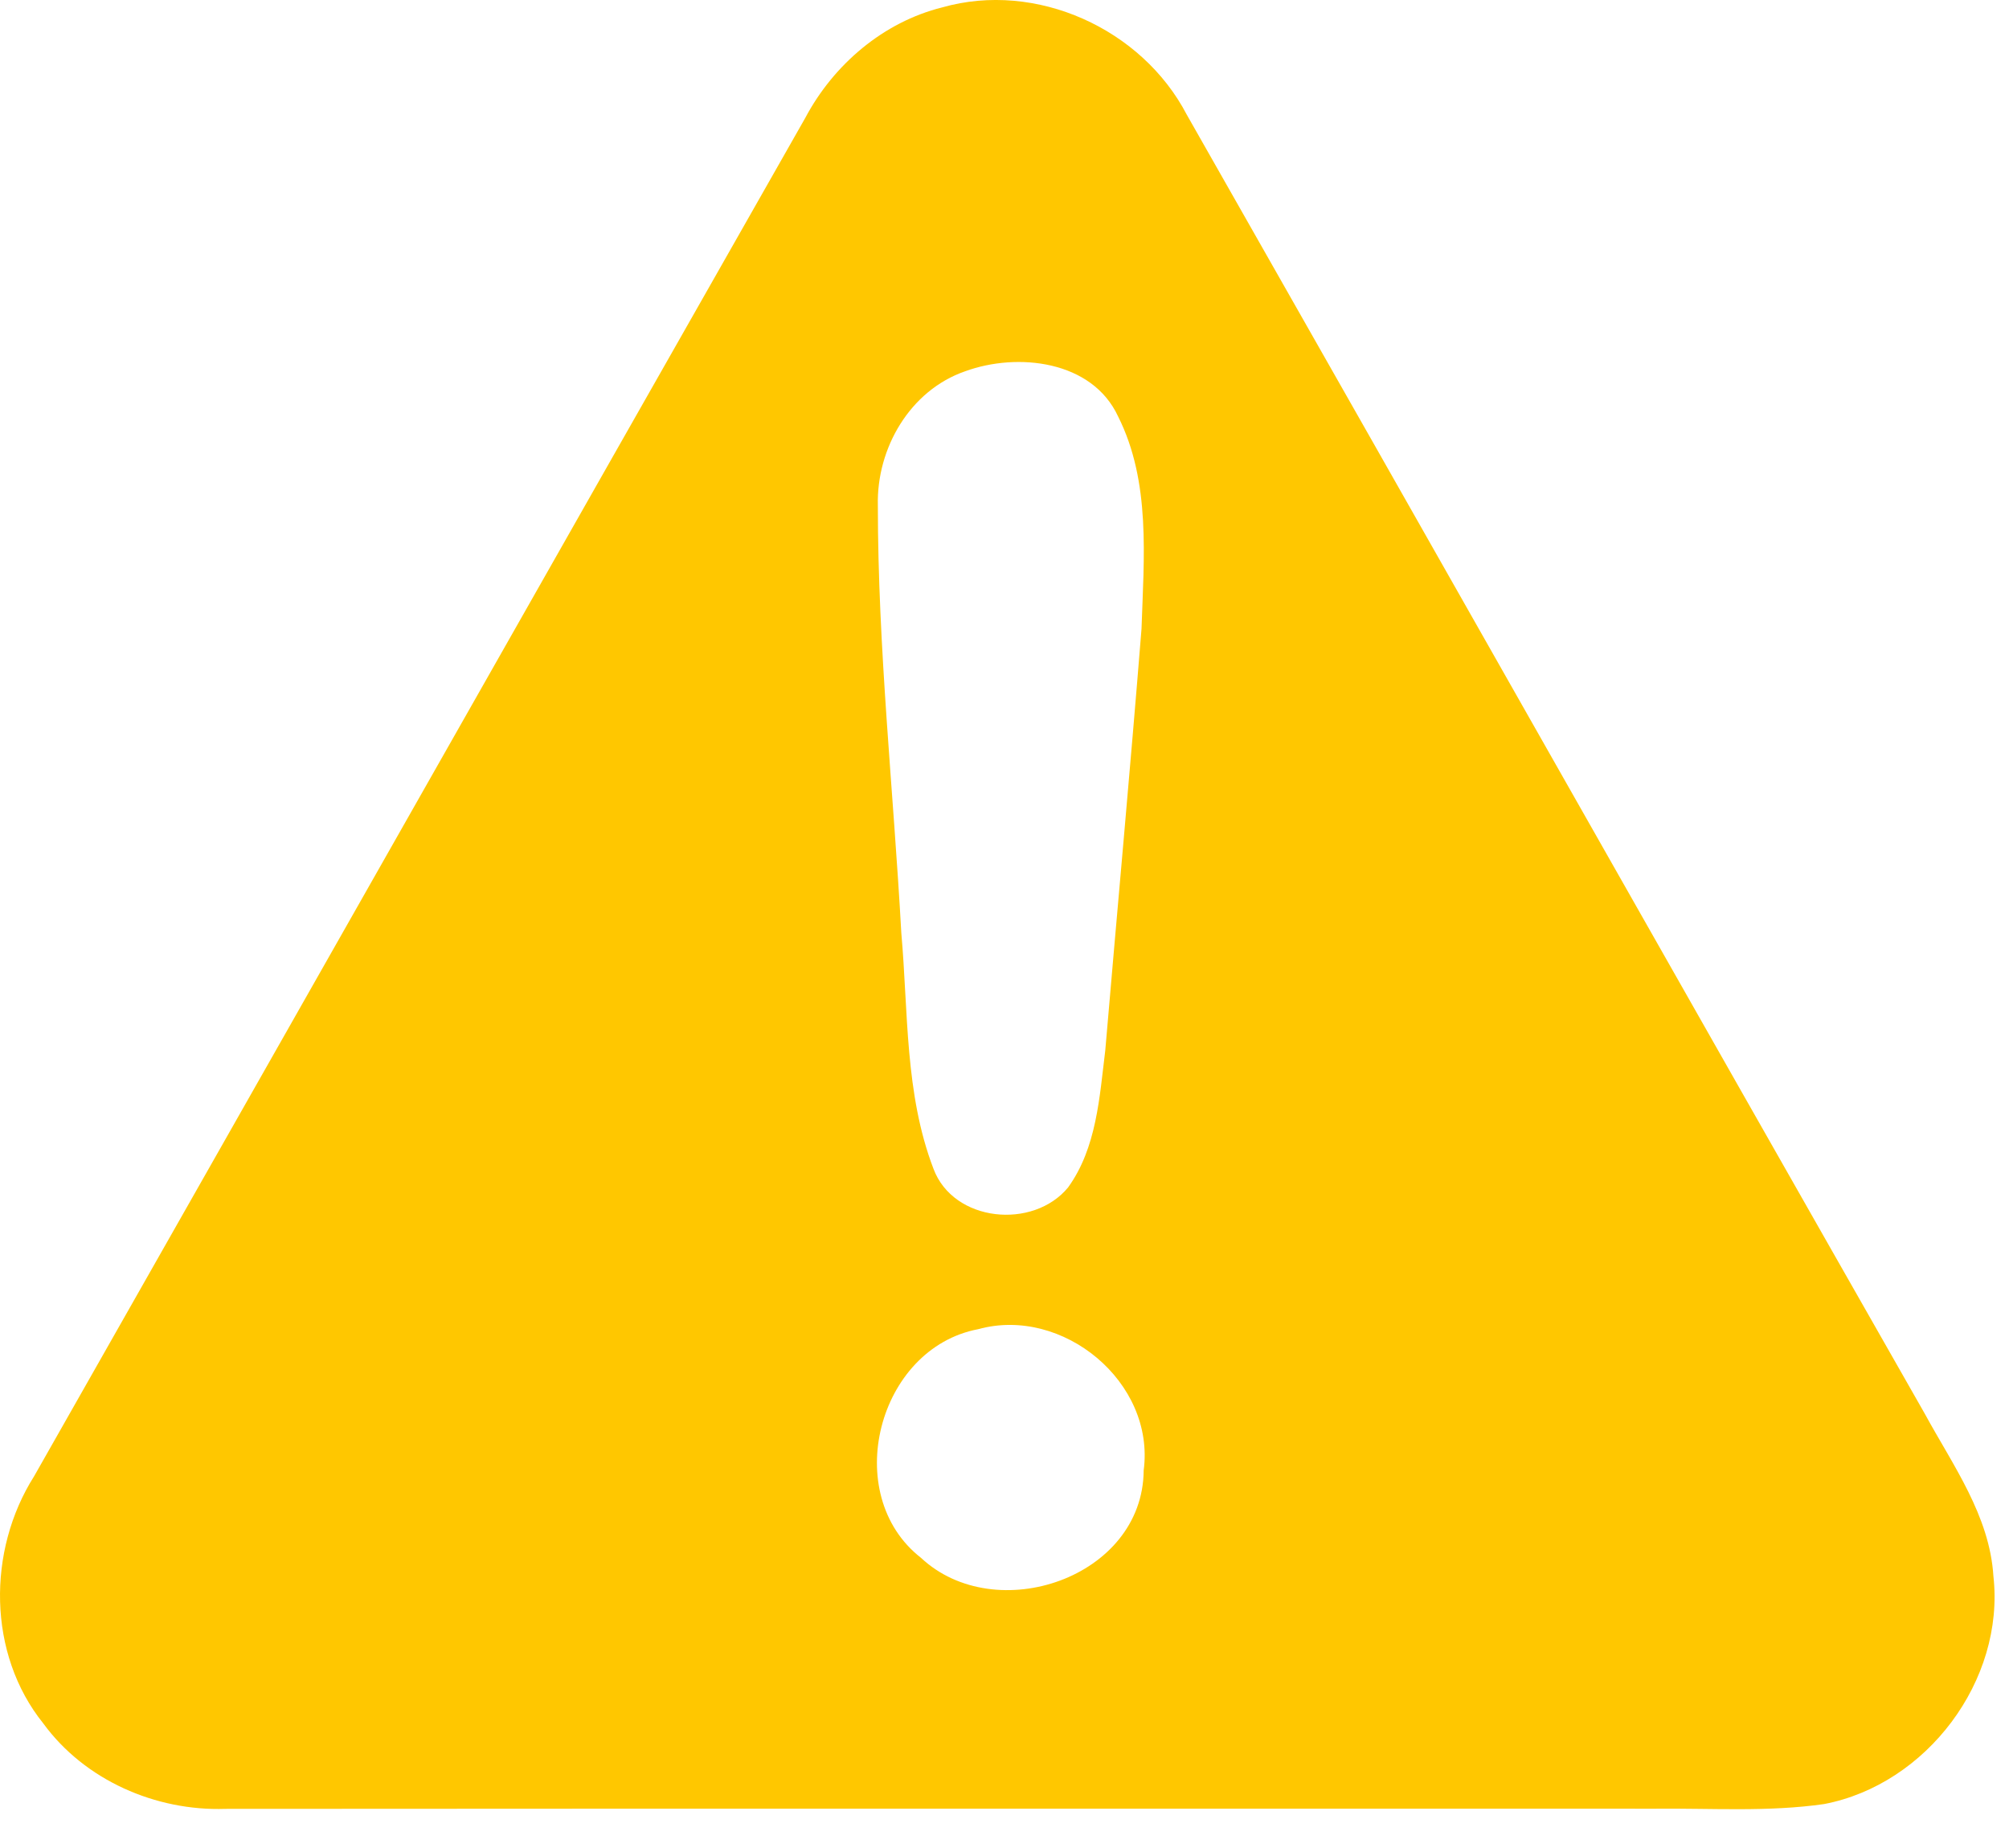 <svg width="25" height="23" viewBox="0 0 25 23" fill="none" xmlns="http://www.w3.org/2000/svg">
<path d="M11.725 0.092C12.895 -0.241 14.21 0.357 14.768 1.427C17.833 6.814 20.883 12.21 23.952 17.595C24.301 18.236 24.759 18.863 24.806 19.617C24.951 20.916 23.976 22.208 22.7 22.453C22.006 22.553 21.301 22.504 20.602 22.511C14.67 22.511 8.738 22.509 2.804 22.513C1.938 22.542 1.055 22.157 0.539 21.45C-0.157 20.585 -0.161 19.299 0.424 18.374C3.624 12.74 6.818 7.101 10.021 1.467C10.373 0.804 10.991 0.275 11.725 0.092ZM12.01 4.621C11.323 4.859 10.907 5.58 10.924 6.289C10.924 8.066 11.118 9.837 11.216 11.612C11.303 12.591 11.258 13.611 11.616 14.546C11.865 15.213 12.857 15.306 13.291 14.779C13.647 14.286 13.682 13.656 13.754 13.073C13.903 11.325 14.065 9.577 14.205 7.826C14.234 6.945 14.323 5.998 13.914 5.184C13.591 4.485 12.662 4.383 12.01 4.621ZM12.172 16.543C10.92 16.781 10.453 18.601 11.46 19.388C12.39 20.258 14.223 19.637 14.232 18.3C14.377 17.201 13.224 16.252 12.172 16.543Z" fill="#FFC700"/>
</svg>
